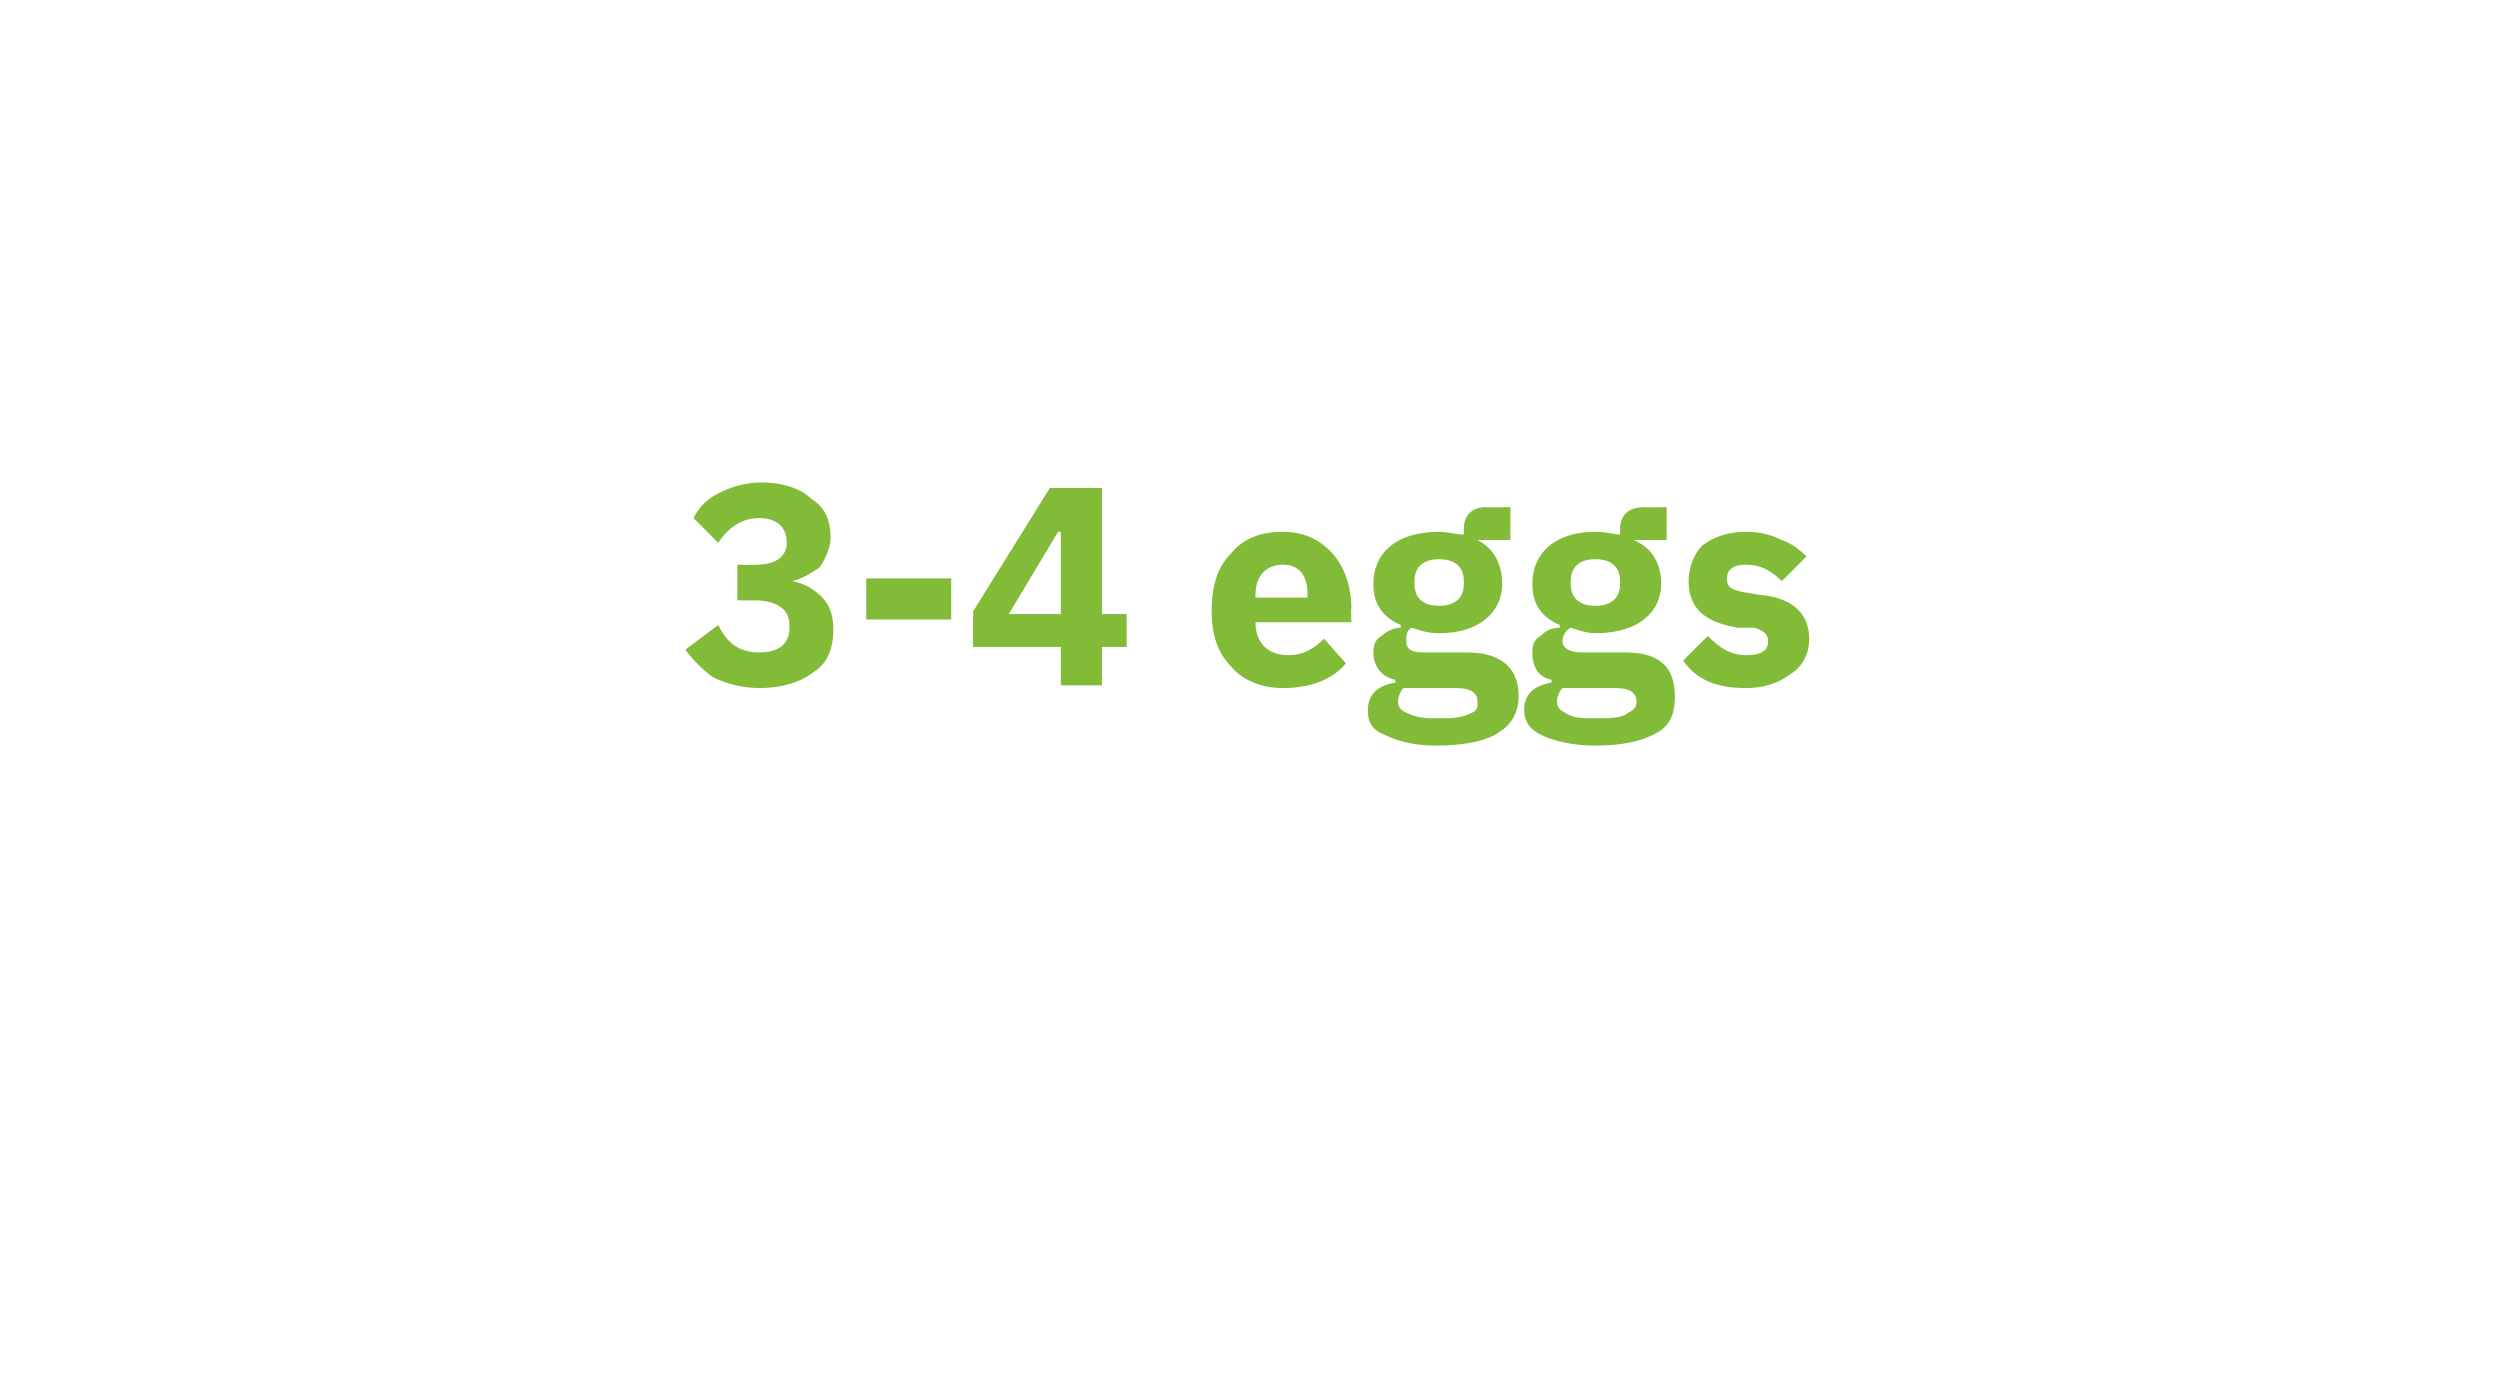 <?xml version="1.0" standalone="no"?><!DOCTYPE svg PUBLIC "-//W3C//DTD SVG 1.1//EN" "http://www.w3.org/Graphics/SVG/1.1/DTD/svg11.dtd"><svg xmlns="http://www.w3.org/2000/svg" version="1.1" width="91.2px" height="50.4px" viewBox="0 0 91.2 50.4">  <desc>3 4 eggs</desc>  <defs/>  <g id="Polygon125704">    <path d="M 26.9 20.6 L 26.9 21.9 C 26.9 21.9 27.55 21.91 27.5 21.9 C 28.3 21.9 28.8 22.2 28.8 22.8 C 28.8 22.8 28.8 22.9 28.8 22.9 C 28.8 23.5 28.4 23.8 27.7 23.8 C 26.9 23.8 26.5 23.4 26.2 22.8 C 26.2 22.8 25 23.7 25 23.7 C 25.3 24.1 25.6 24.4 26 24.7 C 26.4 24.9 27 25.1 27.7 25.1 C 28.5 25.1 29.2 24.9 29.7 24.5 C 30.2 24.2 30.4 23.6 30.4 23 C 30.4 22.5 30.3 22.1 30 21.8 C 29.7 21.5 29.4 21.3 28.9 21.2 C 28.9 21.2 28.9 21.2 28.9 21.2 C 29.3 21.1 29.6 20.9 29.9 20.7 C 30.1 20.4 30.3 20 30.3 19.6 C 30.3 19 30.1 18.5 29.6 18.2 C 29.2 17.8 28.5 17.6 27.8 17.6 C 27.1 17.6 26.6 17.8 26.2 18 C 25.8 18.2 25.5 18.5 25.3 18.9 C 25.3 18.9 26.2 19.8 26.2 19.8 C 26.6 19.2 27.1 18.9 27.7 18.9 C 28.3 18.9 28.7 19.2 28.7 19.8 C 28.7 19.8 28.7 19.8 28.7 19.8 C 28.7 20.3 28.3 20.6 27.6 20.6 C 27.57 20.62 26.9 20.6 26.9 20.6 Z M 34.7 22.6 L 34.7 21.1 L 31.6 21.1 L 31.6 22.6 L 34.7 22.6 Z M 40.2 25 L 40.2 23.6 L 41.1 23.6 L 41.1 22.4 L 40.2 22.4 L 40.2 17.8 L 38.3 17.8 L 35.5 22.3 L 35.5 23.6 L 38.7 23.6 L 38.7 25 L 40.2 25 Z M 38.6 19.4 L 38.7 19.4 L 38.7 22.4 L 36.8 22.4 L 38.6 19.4 Z M 49.1 24.2 C 49.1 24.2 48.3 23.3 48.3 23.3 C 48 23.6 47.6 23.9 47 23.9 C 46.2 23.9 45.8 23.4 45.8 22.7 C 45.79 22.74 45.8 22.7 45.8 22.7 L 49.3 22.7 C 49.3 22.7 49.27 22.2 49.3 22.2 C 49.3 21.5 49.1 20.8 48.7 20.3 C 48.3 19.8 47.7 19.4 46.8 19.4 C 45.9 19.4 45.3 19.7 44.9 20.2 C 44.4 20.7 44.2 21.4 44.2 22.3 C 44.2 23.1 44.4 23.8 44.9 24.3 C 45.3 24.8 46 25.1 46.8 25.1 C 47.8 25.1 48.6 24.8 49.1 24.2 Z M 47.7 21.7 C 47.69 21.66 47.7 21.8 47.7 21.8 L 45.8 21.8 C 45.8 21.8 45.79 21.67 45.8 21.7 C 45.8 21 46.2 20.6 46.8 20.6 C 47.4 20.6 47.7 21 47.7 21.7 Z M 53.5 23.8 C 53.5 23.8 51.9 23.8 51.9 23.8 C 51.4 23.8 51.3 23.6 51.3 23.4 C 51.3 23.2 51.3 23 51.5 22.9 C 51.8 23 52.1 23.1 52.5 23.1 C 54 23.1 54.8 22.3 54.8 21.3 C 54.8 20.6 54.5 20 53.9 19.7 C 53.85 19.71 53.9 19.7 53.9 19.7 L 55.1 19.7 L 55.1 18.5 C 55.1 18.5 54.19 18.52 54.2 18.5 C 53.7 18.5 53.4 18.8 53.4 19.3 C 53.4 19.3 53.4 19.5 53.4 19.5 C 53.1 19.5 52.8 19.4 52.5 19.4 C 50.9 19.4 50.1 20.2 50.1 21.3 C 50.1 22 50.4 22.5 51.1 22.8 C 51.1 22.8 51.1 22.9 51.1 22.9 C 50.9 22.9 50.6 23 50.4 23.2 C 50.2 23.3 50.1 23.5 50.1 23.8 C 50.1 24.3 50.4 24.7 50.9 24.8 C 50.9 24.8 50.9 24.9 50.9 24.9 C 50.3 25 49.9 25.3 49.9 25.9 C 49.9 26.3 50 26.6 50.5 26.8 C 50.9 27 51.5 27.2 52.4 27.2 C 53.5 27.2 54.3 27 54.7 26.7 C 55.2 26.4 55.4 25.9 55.4 25.4 C 55.4 24.4 54.8 23.8 53.5 23.8 Z M 53.7 26 C 53.5 26.1 53.2 26.2 52.8 26.2 C 52.8 26.2 52.2 26.2 52.2 26.2 C 51.8 26.2 51.5 26.1 51.3 26 C 51.1 25.9 51 25.8 51 25.6 C 51 25.4 51.1 25.2 51.2 25.1 C 51.2 25.1 53.1 25.1 53.1 25.1 C 53.7 25.1 53.9 25.3 53.9 25.6 C 53.9 25.8 53.9 25.9 53.7 26 Z M 51.6 21.3 C 51.6 21.3 51.6 21.2 51.6 21.2 C 51.6 20.7 51.9 20.4 52.5 20.4 C 53.1 20.4 53.4 20.7 53.4 21.2 C 53.4 21.2 53.4 21.3 53.4 21.3 C 53.4 21.8 53.1 22.1 52.5 22.1 C 51.9 22.1 51.6 21.8 51.6 21.3 Z M 59.3 23.8 C 59.3 23.8 57.7 23.8 57.7 23.8 C 57.2 23.8 57 23.6 57 23.4 C 57 23.2 57.1 23 57.3 22.9 C 57.6 23 57.9 23.1 58.2 23.1 C 59.8 23.1 60.6 22.3 60.6 21.3 C 60.6 20.6 60.3 20 59.6 19.7 C 59.62 19.71 59.6 19.7 59.6 19.7 L 60.8 19.7 L 60.8 18.5 C 60.8 18.5 59.96 18.52 60 18.5 C 59.4 18.5 59.1 18.8 59.1 19.3 C 59.1 19.3 59.1 19.5 59.1 19.5 C 58.9 19.5 58.6 19.4 58.2 19.4 C 56.7 19.4 55.9 20.2 55.9 21.3 C 55.9 22 56.2 22.5 56.9 22.8 C 56.9 22.8 56.9 22.9 56.9 22.9 C 56.6 22.9 56.4 23 56.2 23.2 C 56 23.3 55.9 23.5 55.9 23.8 C 55.9 24.3 56.1 24.7 56.6 24.8 C 56.6 24.8 56.6 24.9 56.6 24.9 C 56 25 55.6 25.3 55.6 25.9 C 55.6 26.3 55.8 26.6 56.2 26.8 C 56.6 27 57.3 27.2 58.2 27.2 C 59.3 27.2 60 27 60.5 26.7 C 61 26.4 61.1 25.9 61.1 25.4 C 61.1 24.4 60.6 23.8 59.3 23.8 Z M 59.4 26 C 59.3 26.1 59 26.2 58.6 26.2 C 58.6 26.2 57.9 26.2 57.9 26.2 C 57.5 26.2 57.2 26.1 57.1 26 C 56.9 25.9 56.8 25.8 56.8 25.6 C 56.8 25.4 56.9 25.2 57 25.1 C 57 25.1 58.9 25.1 58.9 25.1 C 59.5 25.1 59.7 25.3 59.7 25.6 C 59.7 25.8 59.6 25.9 59.4 26 Z M 57.3 21.3 C 57.3 21.3 57.3 21.2 57.3 21.2 C 57.3 20.7 57.6 20.4 58.2 20.4 C 58.8 20.4 59.1 20.7 59.1 21.2 C 59.1 21.2 59.1 21.3 59.1 21.3 C 59.1 21.8 58.8 22.1 58.2 22.1 C 57.6 22.1 57.3 21.8 57.3 21.3 Z M 65.3 24.6 C 65.8 24.3 66 23.8 66 23.3 C 66 22.4 65.4 21.8 64.2 21.7 C 64.2 21.7 63.6 21.6 63.6 21.6 C 63.1 21.5 63 21.4 63 21.1 C 63 20.8 63.2 20.6 63.7 20.6 C 64.2 20.6 64.6 20.8 65 21.2 C 65 21.2 65.9 20.3 65.9 20.3 C 65.6 20 65.3 19.8 65 19.7 C 64.6 19.5 64.2 19.4 63.7 19.4 C 63 19.4 62.5 19.6 62.1 19.9 C 61.8 20.2 61.6 20.7 61.6 21.2 C 61.6 22.2 62.2 22.7 63.4 22.9 C 63.4 22.9 64 22.9 64 22.9 C 64.3 23 64.5 23.1 64.5 23.4 C 64.5 23.7 64.3 23.9 63.7 23.9 C 63.1 23.9 62.7 23.6 62.3 23.2 C 62.3 23.2 61.4 24.1 61.4 24.1 C 61.9 24.8 62.6 25.1 63.7 25.1 C 64.4 25.1 64.9 24.9 65.3 24.6 Z " stroke="none" fill="#82bb38"/>  </g></svg>